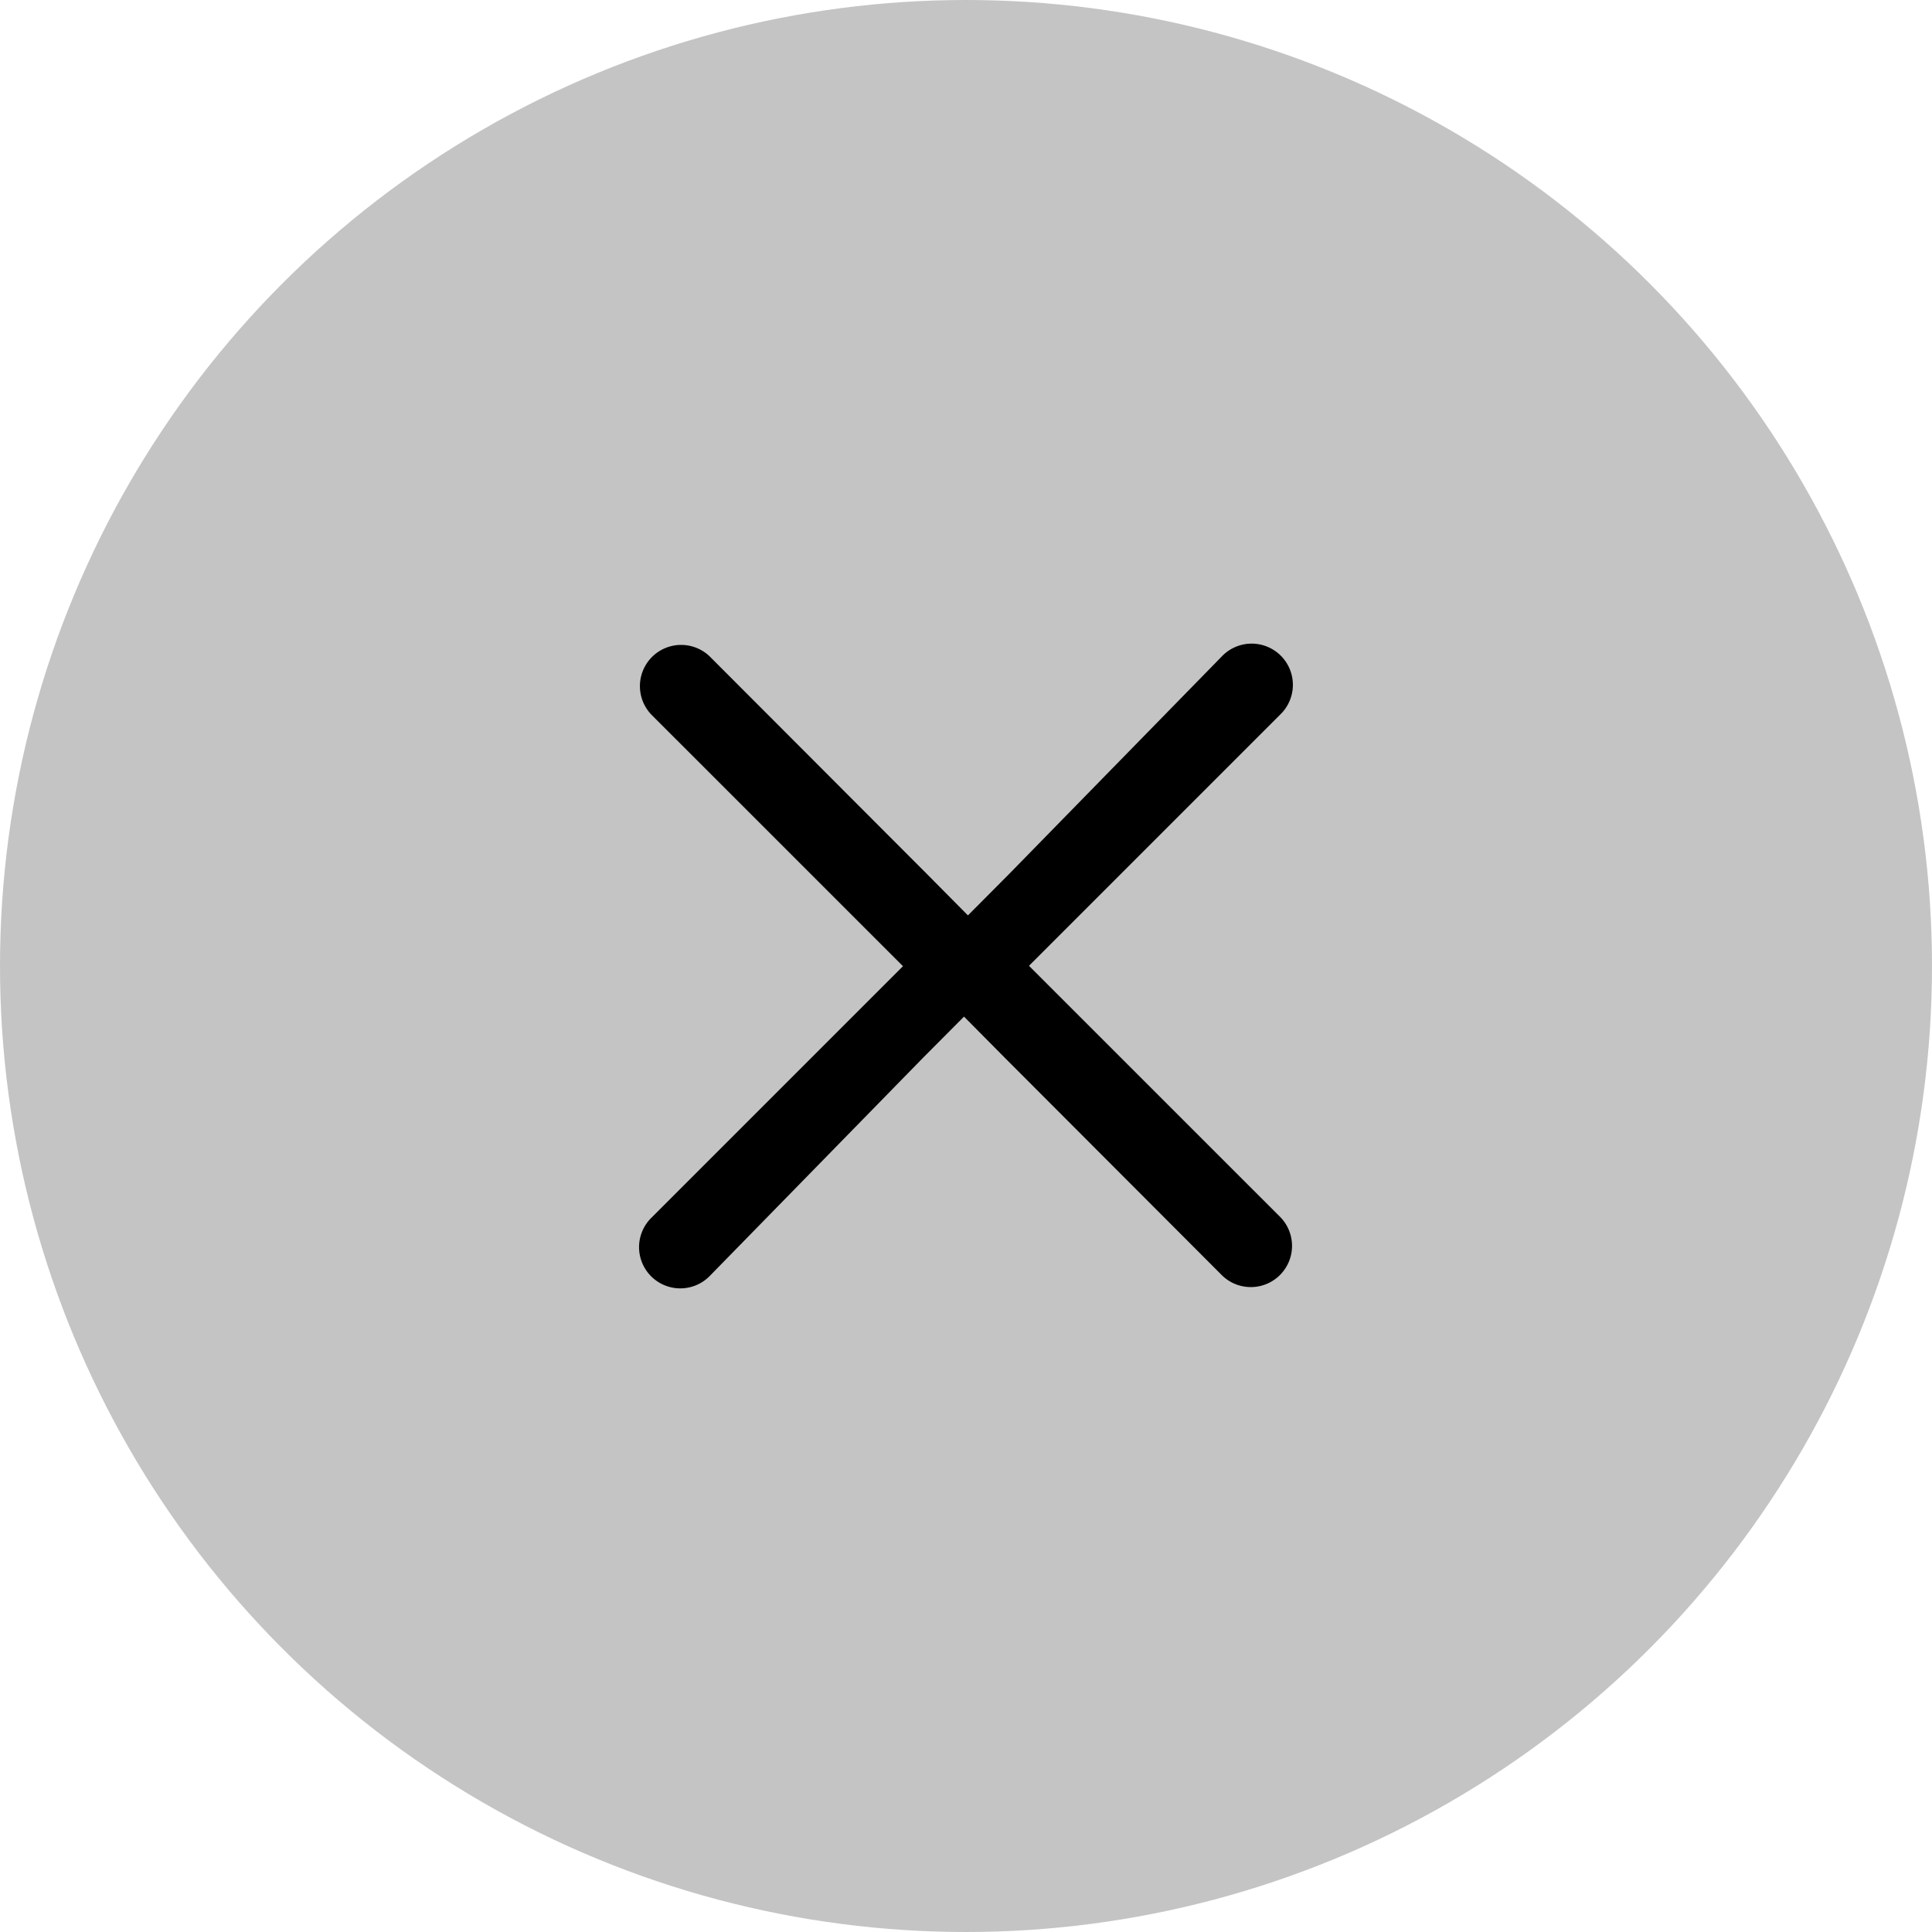 <svg id="Group_16848" data-name="Group 16848" xmlns="http://www.w3.org/2000/svg" width="36" height="36" viewBox="0 0 36 36">
  <circle id="Ellipse_396" data-name="Ellipse 396" cx="18" cy="18" r="18" fill="#c4c4c4"/>
  <g id="Close_icon" data-name="Close icon" transform="translate(11.916 16)">
    <path id="shape" d="M2.57,5.357,6.623,1.311A.768.768,0,0,0,5.537.225L.184,5.579a.765.765,0,0,0-.145.229.229.229,0,0,0,0,.076A.765.765,0,0,0,0,6.076v.046a.65.65,0,0,0,.046.237h0a.65.65,0,0,0,.145.229h0l5.354,5.354a.768.768,0,1,0,1.086-1.086L2.57,6.886,1.8,6.12Z" transform="translate(0 2.857) rotate(-90)"/>
    <path id="shape-2" data-name="shape" d="M2.57,5.357,6.623,1.311A.768.768,0,0,0,5.537.225L.184,5.579a.765.765,0,0,0-.145.229.229.229,0,0,0,0,.076A.765.765,0,0,0,0,6.076v.046a.65.65,0,0,0,.046.237h0a.65.65,0,0,0,.145.229h0l5.354,5.354a.768.768,0,1,0,1.086-1.086L2.57,6.886,1.8,6.12Z" transform="translate(12.167 1.143) rotate(90)"/>
  </g>
</svg>
